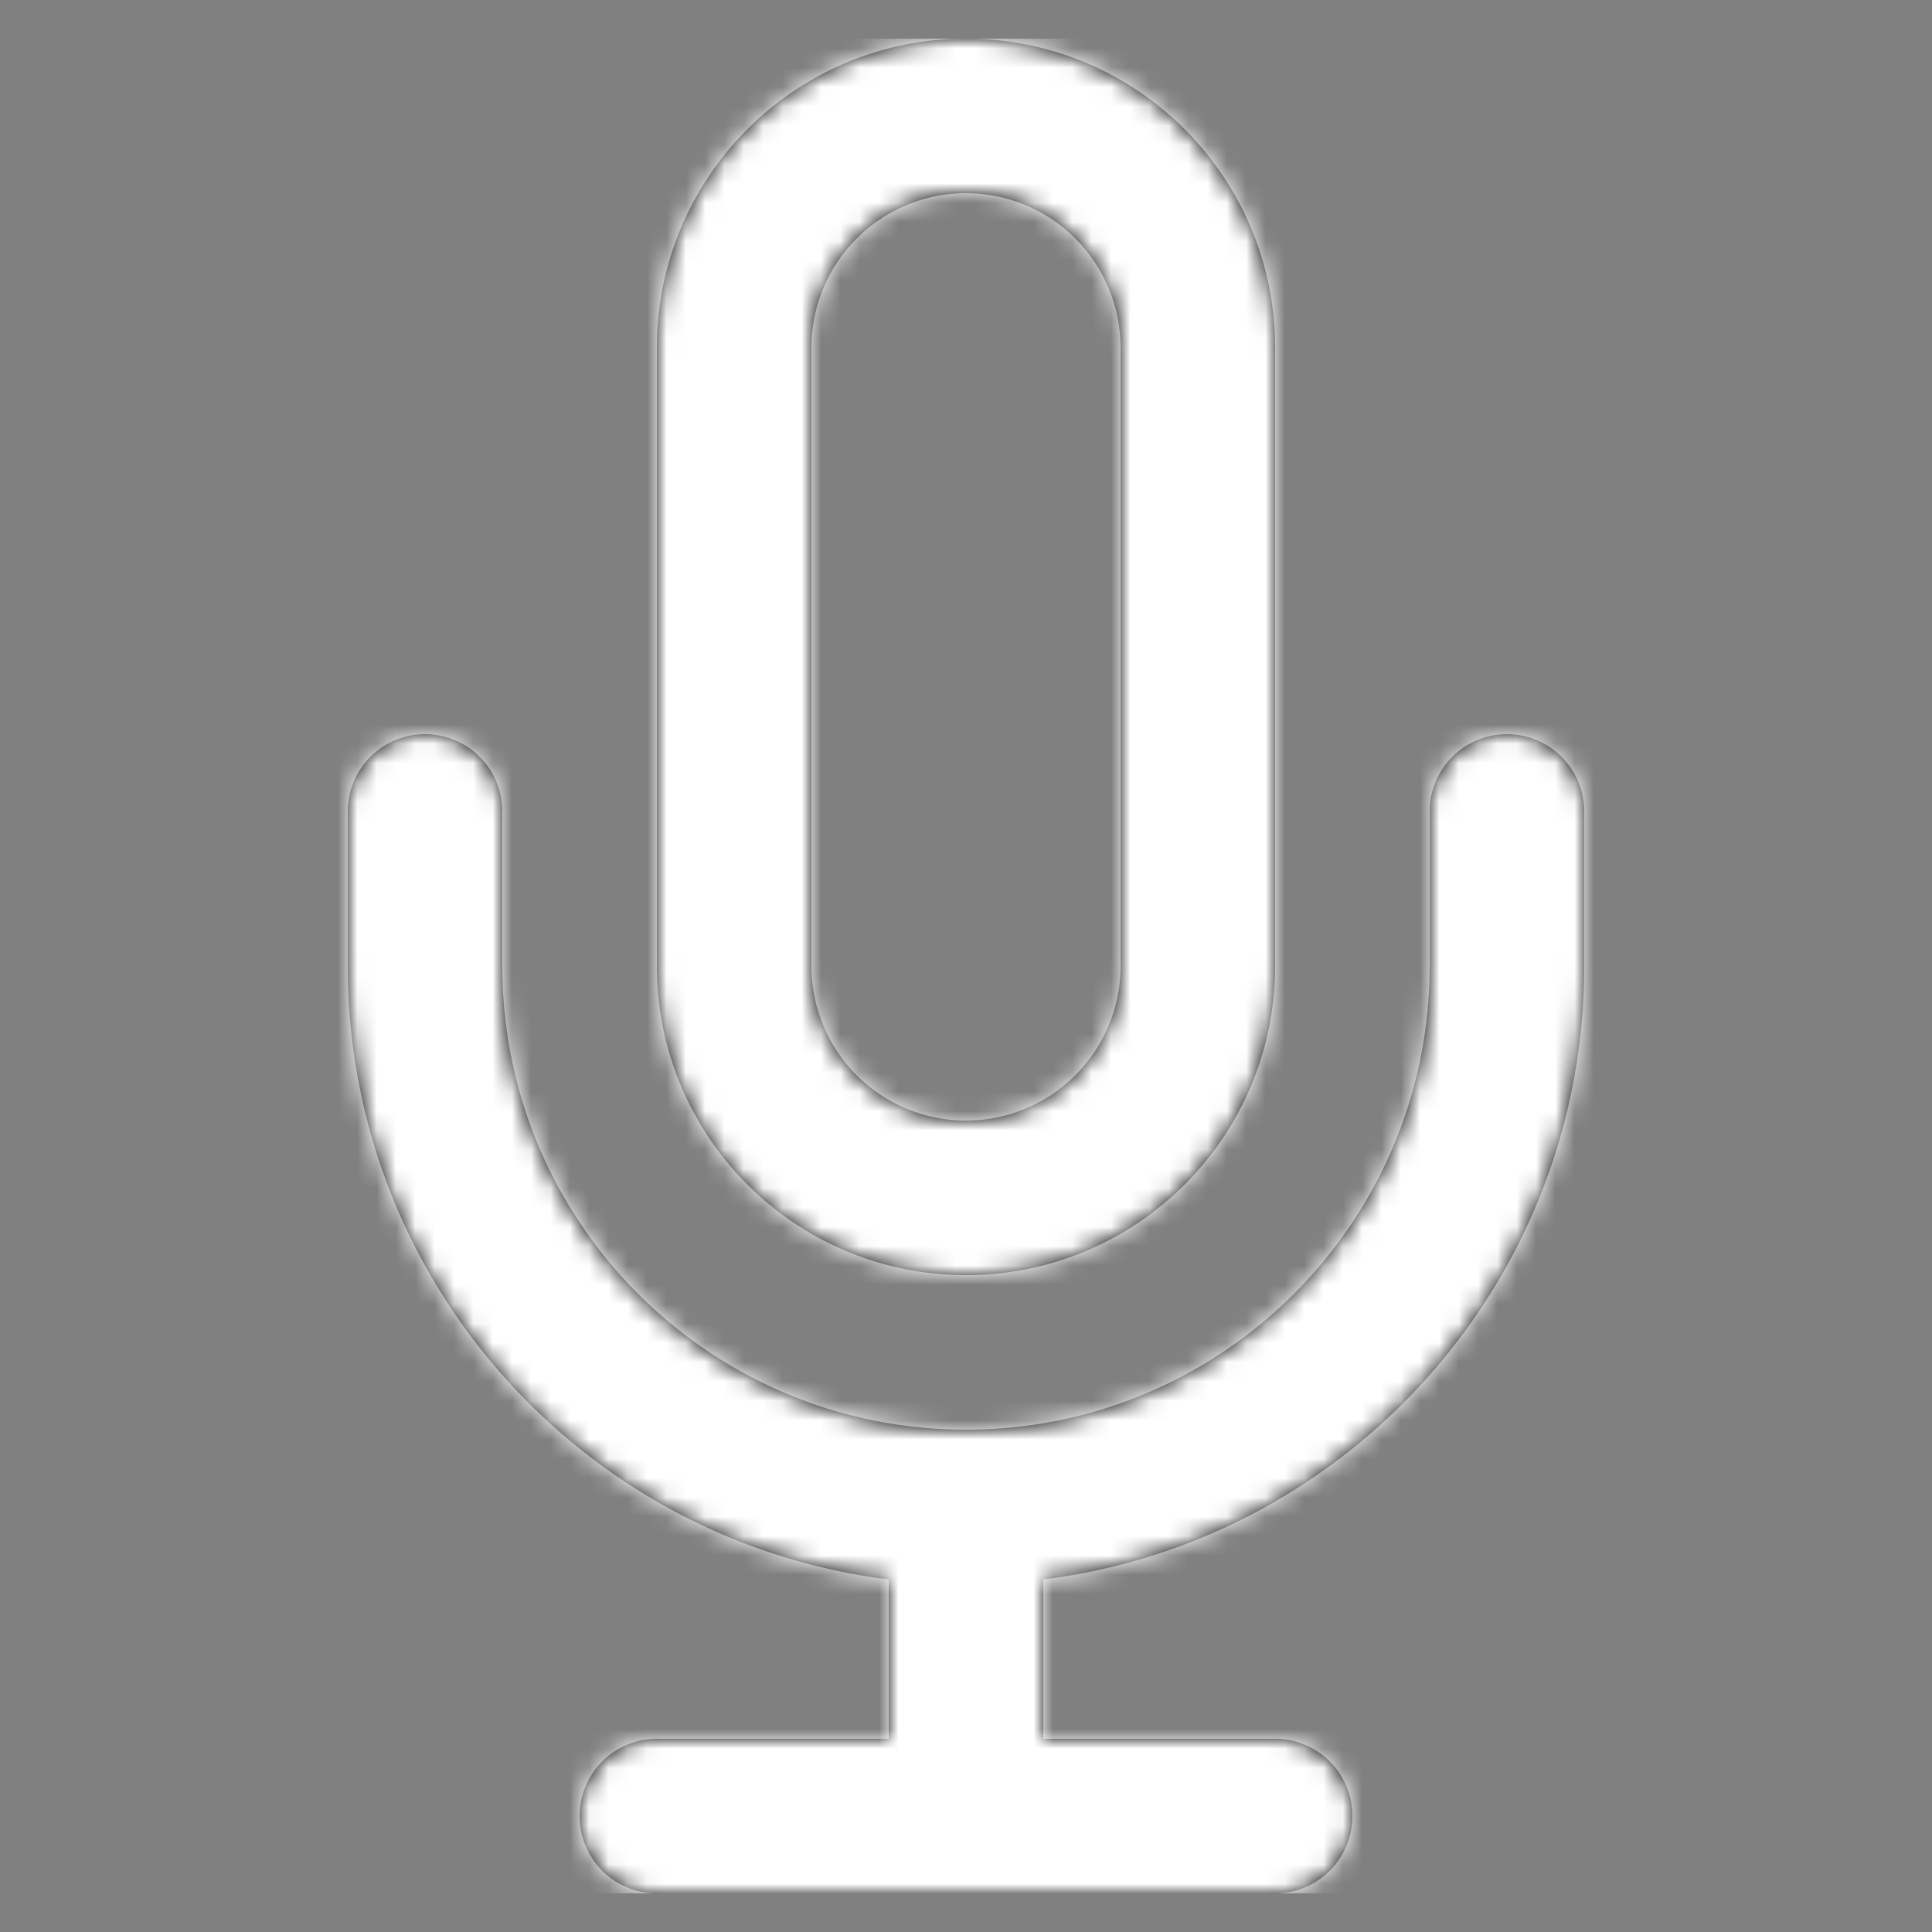 <svg width="100" height="100" xmlns="http://www.w3.org/2000/svg" xmlns:xlink="http://www.w3.org/1999/xlink"><rect width="100%" height="100%" fill="#808080" stroke="none"/><defs><path d="M76 36a4 4 0 014 4v8c0 16.318-12.214 29.784-28 31.752V88h12a4 4 0 013.995 3.8L68 92a4 4 0 01-4 4H32a4 4 0 110-8h12v-8.248C28.386 77.805 16.265 64.61 16.004 48.53L16 48v-8a4 4 0 118 0v8c0 13.255 10.745 24 24 24s24-10.745 24-24v-8a4 4 0 014-4zM48 0c8.837 0 16 7.163 16 16v32c0 8.837-7.163 16-16 16s-16-7.163-16-16V16c0-8.837 7.163-16 16-16zm0 8a8 8 0 00-8 8v32a8 8 0 1016 0V16a8 8 0 00-8-8z" id="a"/></defs><g transform="translate(2 2)" fill="none" fill-rule="evenodd"><mask id="b" fill="#fff"><use xlink:href="#a"/></mask><use fill="#000" fill-rule="nonzero" xlink:href="#a"/><g mask="url(#b)" fill="#FFF"><path d="M0 0h96v96H0z"/></g></g></svg>
